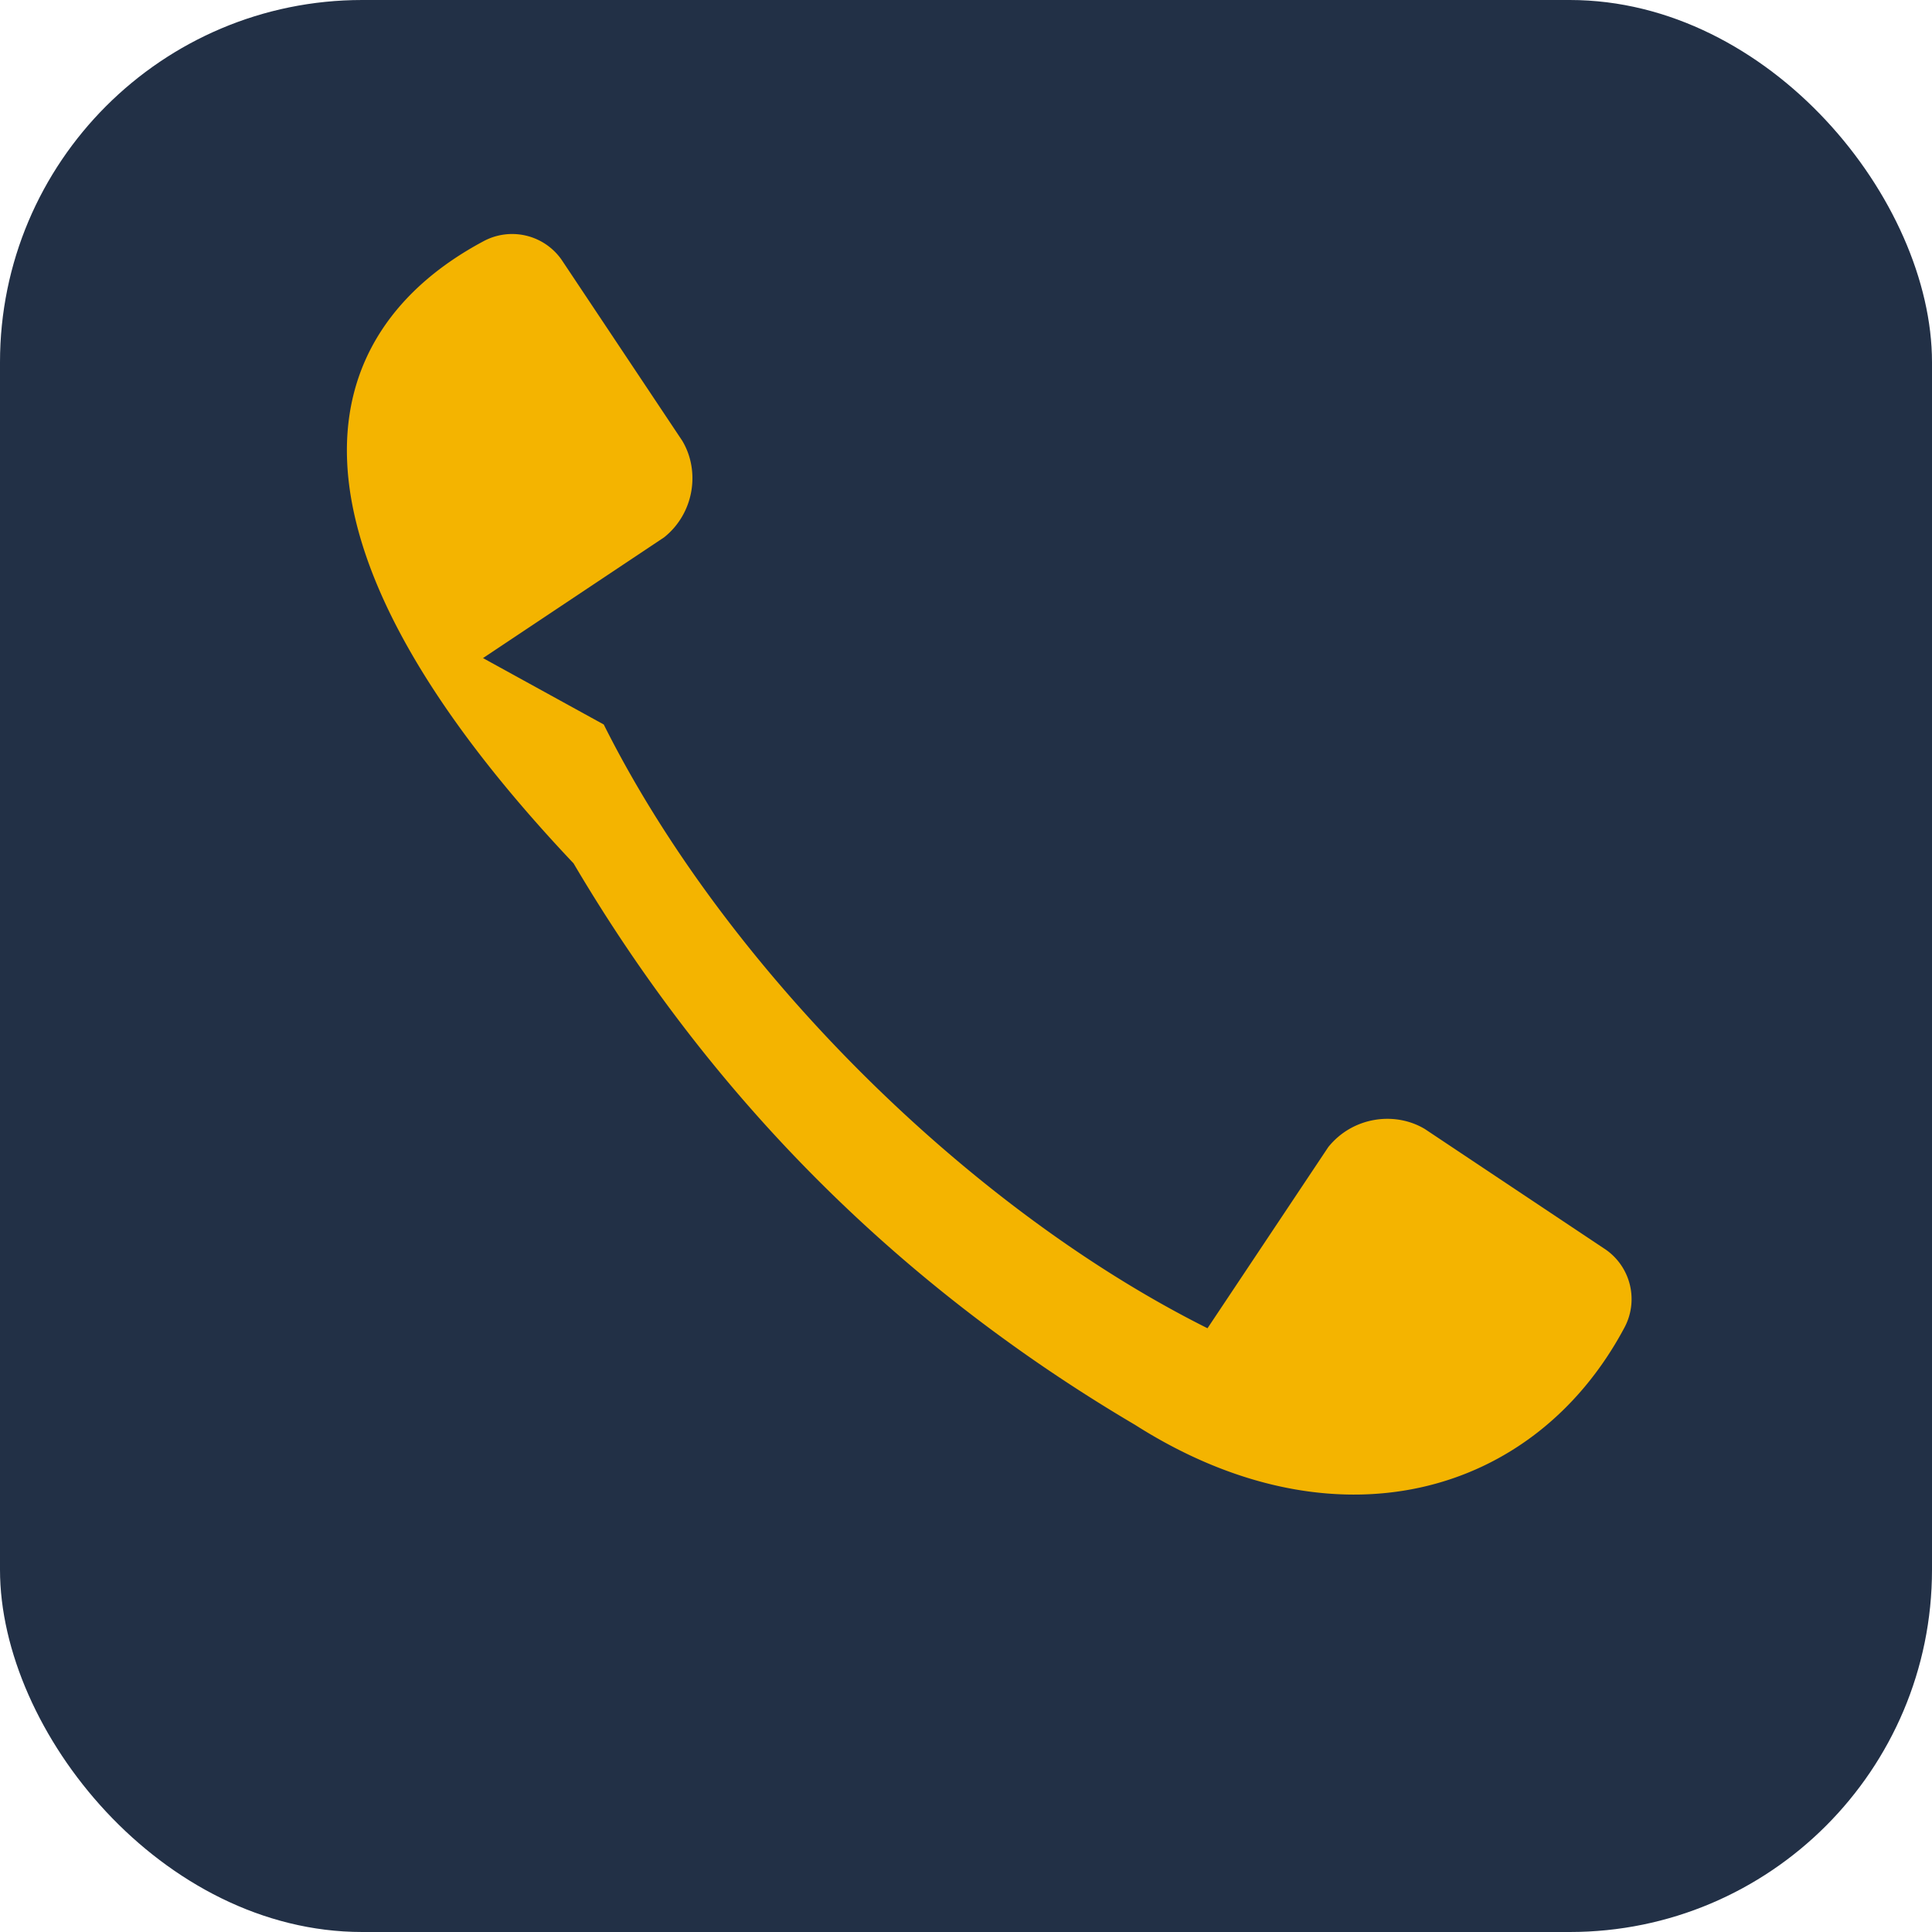 <?xml version="1.0" encoding="UTF-8"?>
<svg xmlns="http://www.w3.org/2000/svg" width="32" height="32" viewBox="0 0 32 32"><rect width="32" height="32" rx="6" fill="#223046"/><path d="M10 12c2 4 6 8 10 10l2-3c.4-.5 1.1-.6 1.6-.3l3 2a1 1 0 0 1 .3 1.3c-1.5 2.8-4.8 3.7-8.1 1.6-3.9-2.3-7-5.4-9.3-9.3C4.3 8.8 5.2 5.5 8 4a1 1 0 0 1 1.3.3l2 3c.3.5.2 1.2-.3 1.6l-3 2z" fill="#F4B400"/></svg>